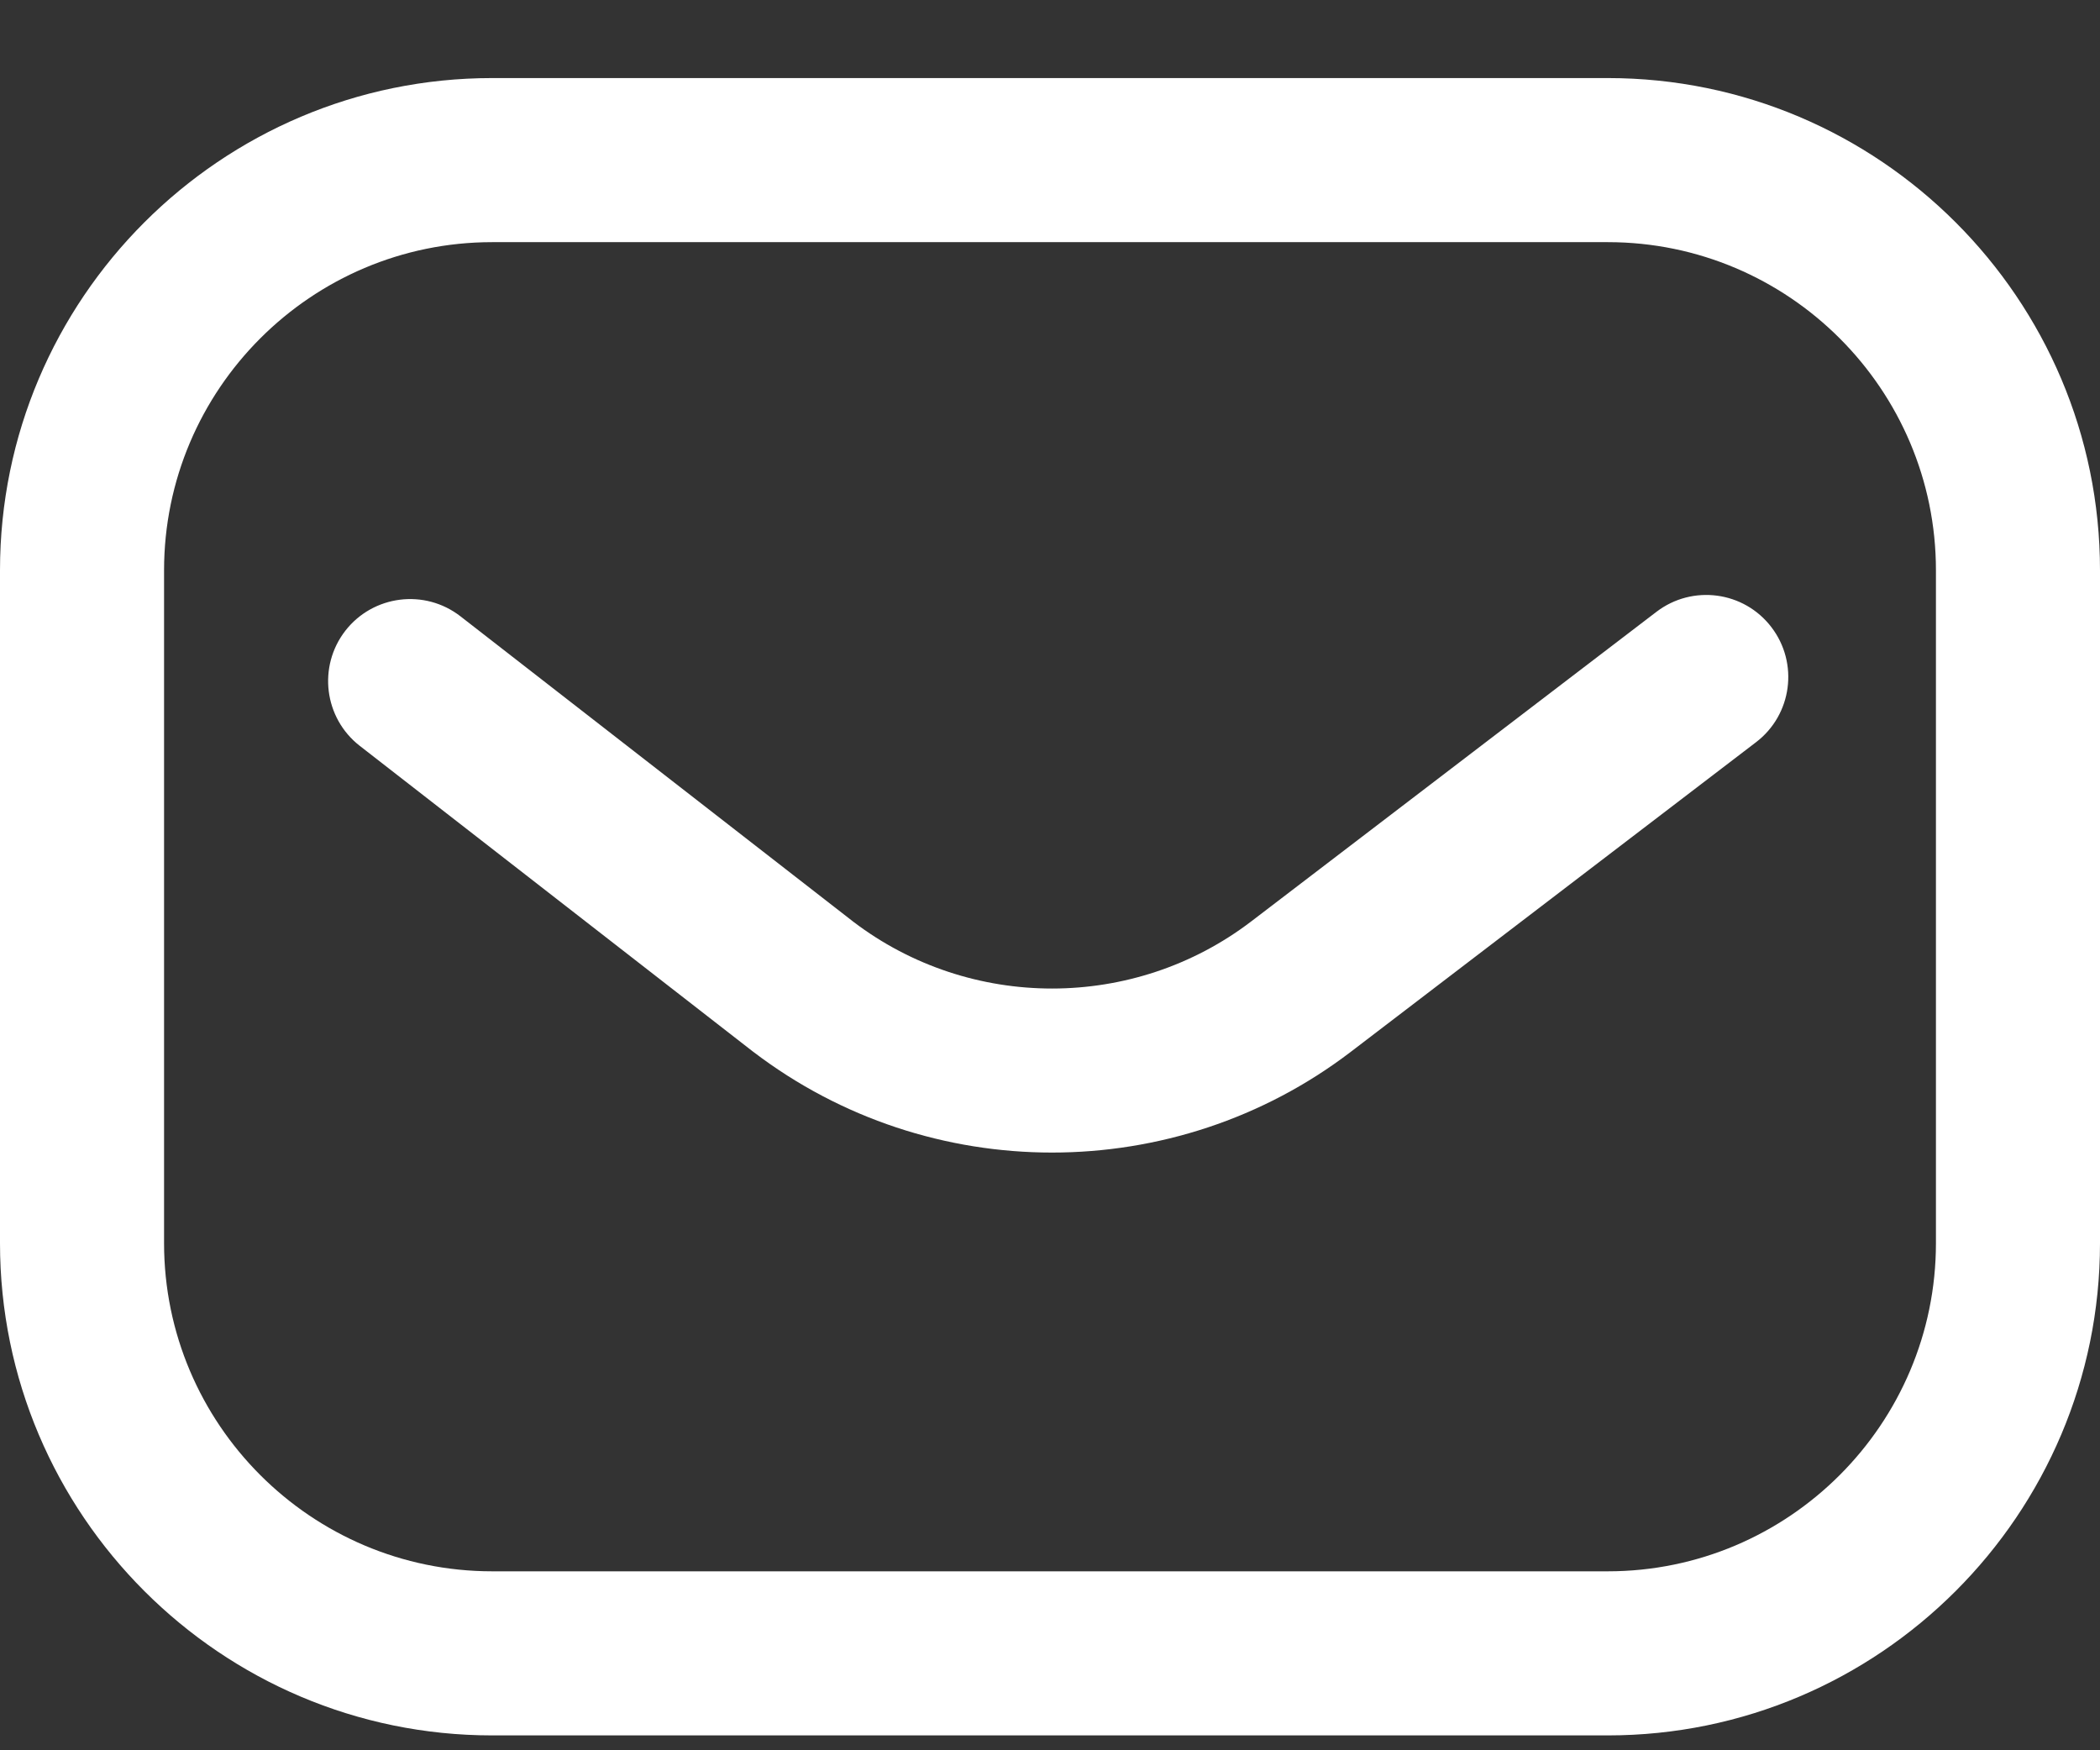 <svg width="24" height="20" viewBox="0 0 24 20" fill="none" xmlns="http://www.w3.org/2000/svg">
<rect x="0" y="0" width="24" height="20" fill="#333333" stroke="none"/>
<path d="M18.375 19.83H5.625C2.523 19.83 0 17.306 0 14.205V6.517C0 3.415 2.523 0.892 5.625 0.892H18.375C21.477 0.892 24 3.415 24 6.517V14.205C24 17.306 21.477 19.83 18.375 19.83ZM5.625 2.767C3.557 2.767 1.875 4.449 1.875 6.517V14.205C1.875 16.272 3.557 17.955 5.625 17.955H18.375C20.443 17.955 22.125 16.272 22.125 14.205V6.517C22.125 4.449 20.443 2.767 18.375 2.767H5.625ZM15.435 12.021L20.069 8.481C20.481 8.167 20.559 7.578 20.245 7.167C19.931 6.755 19.342 6.677 18.931 6.991L14.298 10.53C12.96 11.55 11.091 11.551 9.753 10.533L5.263 7.043C4.854 6.725 4.265 6.799 3.947 7.207C3.63 7.616 3.703 8.205 4.112 8.523L8.605 12.016C8.608 12.017 8.61 12.019 8.612 12.021C9.617 12.787 10.82 13.17 12.023 13.17C13.227 13.17 14.431 12.787 15.435 12.021Z" fill="white"/>
</svg>
